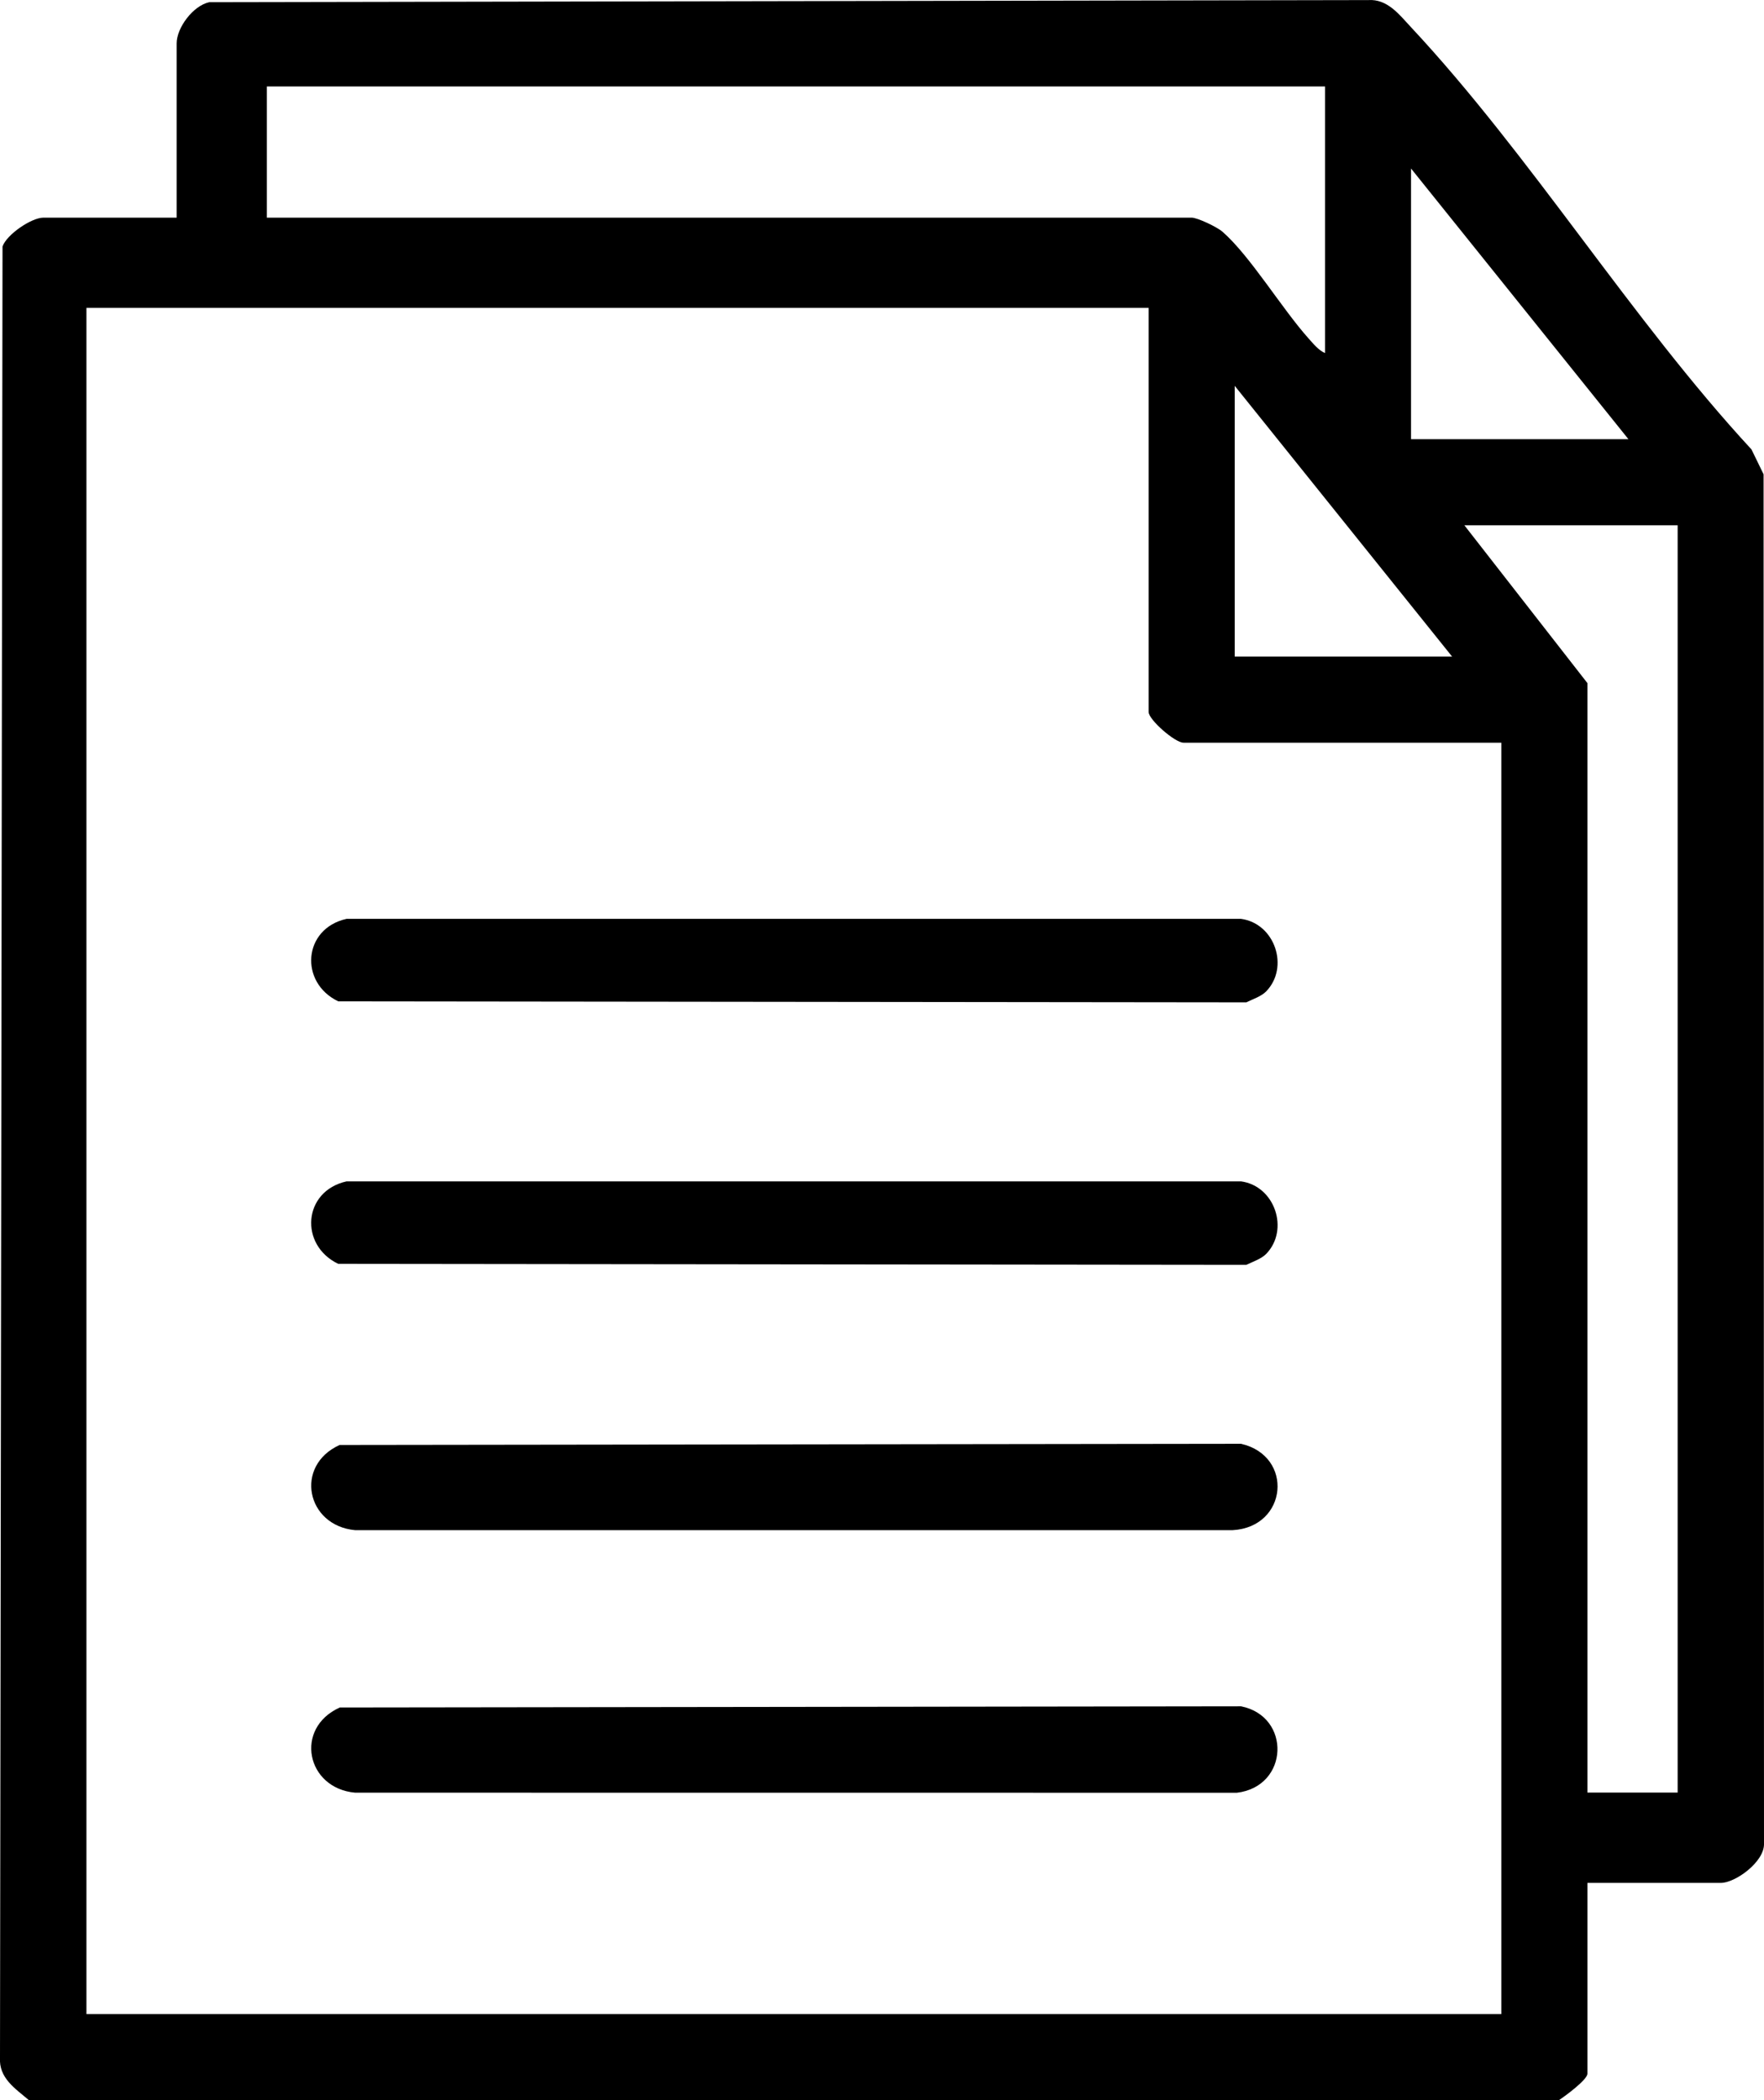 <svg width="21" height="25" viewBox="0 0 21 25" fill="none" xmlns="http://www.w3.org/2000/svg">
<g clip-path="url(#clip0_13_84)">
<path d="M0.345 25.001C0.181 24.861 -0.016 24.738 0 24.491L0.03 2.935C0.078 2.792 0.375 2.591 0.516 2.591H2.103V0.516C2.103 0.331 2.298 0.067 2.492 0.026L16.288 0.001C16.517 -0.015 16.659 0.175 16.797 0.323C18.221 1.847 19.422 3.804 20.851 5.35L20.995 5.646L21 21.952C21.002 22.164 20.661 22.414 20.485 22.414H18.898V24.685C18.898 24.757 18.63 24.954 18.556 25.002H0.345V25.001ZM15.773 1.029H3.177V2.591H14.187C14.255 2.591 14.49 2.702 14.555 2.76C14.883 3.047 15.261 3.675 15.579 4.03C15.634 4.091 15.697 4.17 15.774 4.203V1.029H15.773ZM19.386 5.228L16.798 2.006V5.228H19.386ZM13.674 3.665H1.029V23.976H17.873V8.841H14.089C13.987 8.841 13.674 8.567 13.674 8.475V3.665ZM17.287 7.816L14.699 4.593V7.816H17.287ZM19.972 6.253H17.433L18.898 8.132V21.339H19.972V6.253Z" fill="black"/>
<path d="M4.043 20.326L14.775 20.312C15.373 20.432 15.347 21.266 14.725 21.341L4.227 21.34C3.646 21.287 3.501 20.573 4.043 20.327V20.326Z" fill="black"/>
<path d="M4.043 17.201L14.775 17.187C15.405 17.332 15.33 18.178 14.675 18.215H4.227C3.646 18.161 3.501 17.447 4.043 17.201Z" fill="black"/>
<path d="M15.073 11.802C15.016 11.861 14.912 11.895 14.837 11.932L4.027 11.92C3.56 11.697 3.606 11.053 4.126 10.938H14.774C15.179 10.993 15.352 11.516 15.073 11.802Z" fill="black"/>
<path d="M15.073 14.927C15.016 14.986 14.912 15.02 14.837 15.057L4.027 15.045C3.56 14.822 3.606 14.178 4.126 14.063H14.774C15.179 14.118 15.352 14.641 15.073 14.927Z" fill="black"/>
</g>
<defs>
<clipPath id="clip0_13_84">
<rect width="21" height="25.001" fill="white"/>
</clipPath>
</defs>
</svg>
